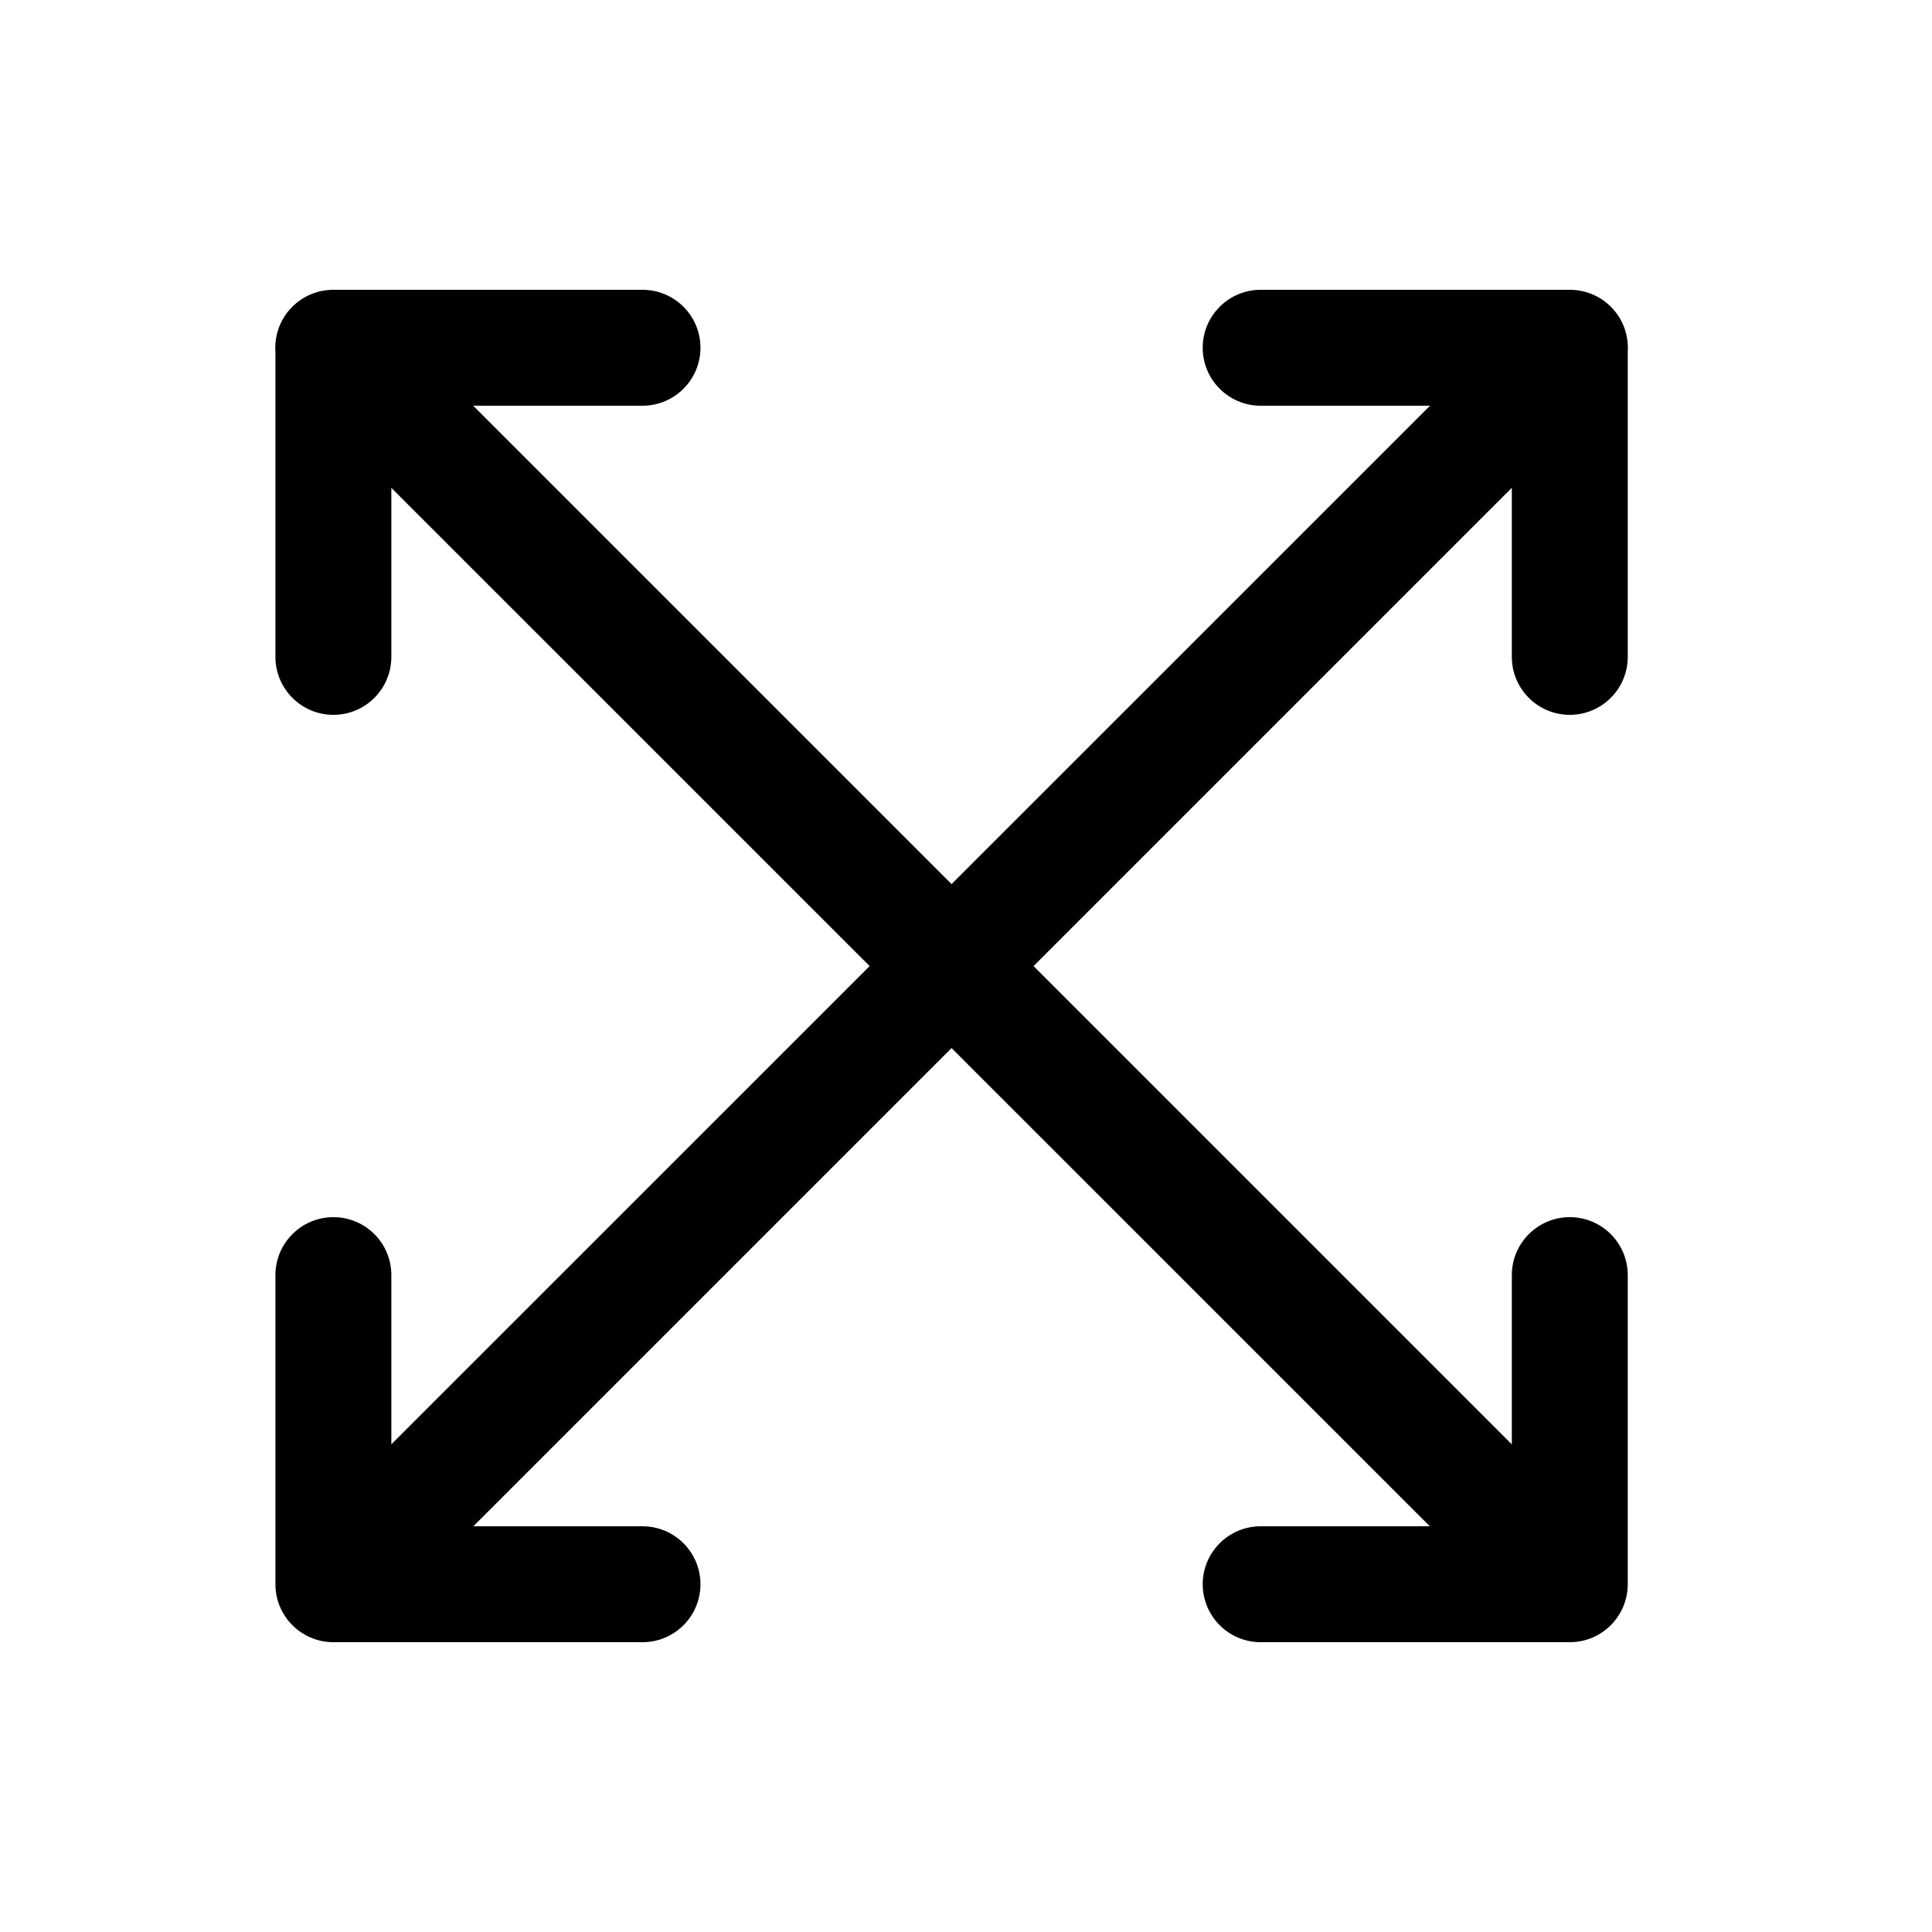 <svg width="80" height="80" viewBox="0 0 25 24" fill="#000000" xmlns="http://www.w3.org/2000/svg" transform="rotate(0 0 0)"><path d="M3.782 3.47C3.622 3.63 3.549 3.845 3.564 4.054V8C3.564 8.414 3.9 8.75 4.314 8.75C4.729 8.75 5.064 8.414 5.064 8V5.813L11.253 12.001L5.064 18.189V16C5.064 15.586 4.729 15.25 4.314 15.25C3.9 15.25 3.564 15.586 3.564 16V20C3.564 20.414 3.9 20.75 4.314 20.75H8.314C8.728 20.75 9.064 20.414 9.064 20C9.064 19.586 8.728 19.25 8.314 19.25H6.125L12.313 13.062L18.502 19.25H16.313C15.899 19.25 15.563 19.586 15.563 20C15.563 20.414 15.899 20.75 16.313 20.75H20.313C20.512 20.75 20.703 20.671 20.843 20.53C20.984 20.39 21.063 20.199 21.063 20L21.063 16C21.063 15.586 20.727 15.25 20.313 15.25C19.899 15.25 19.563 15.586 19.563 16L19.563 18.19L13.374 12.001L19.563 5.812L19.563 8C19.563 8.414 19.899 8.75 20.313 8.75C20.727 8.75 21.063 8.414 21.063 8L21.063 4.047C21.076 3.84 21.003 3.628 20.845 3.47C20.698 3.323 20.506 3.25 20.314 3.25C20.314 3.25 20.314 3.25 20.314 3.25L16.313 3.25C15.899 3.25 15.563 3.586 15.563 4C15.563 4.414 15.899 4.75 16.313 4.75H18.504L12.313 10.94L6.123 4.75H8.314C8.728 4.75 9.064 4.414 9.064 4C9.064 3.586 8.728 3.25 8.314 3.25H4.313C4.121 3.25 3.929 3.323 3.782 3.47Z" fill="#000000"/></svg>